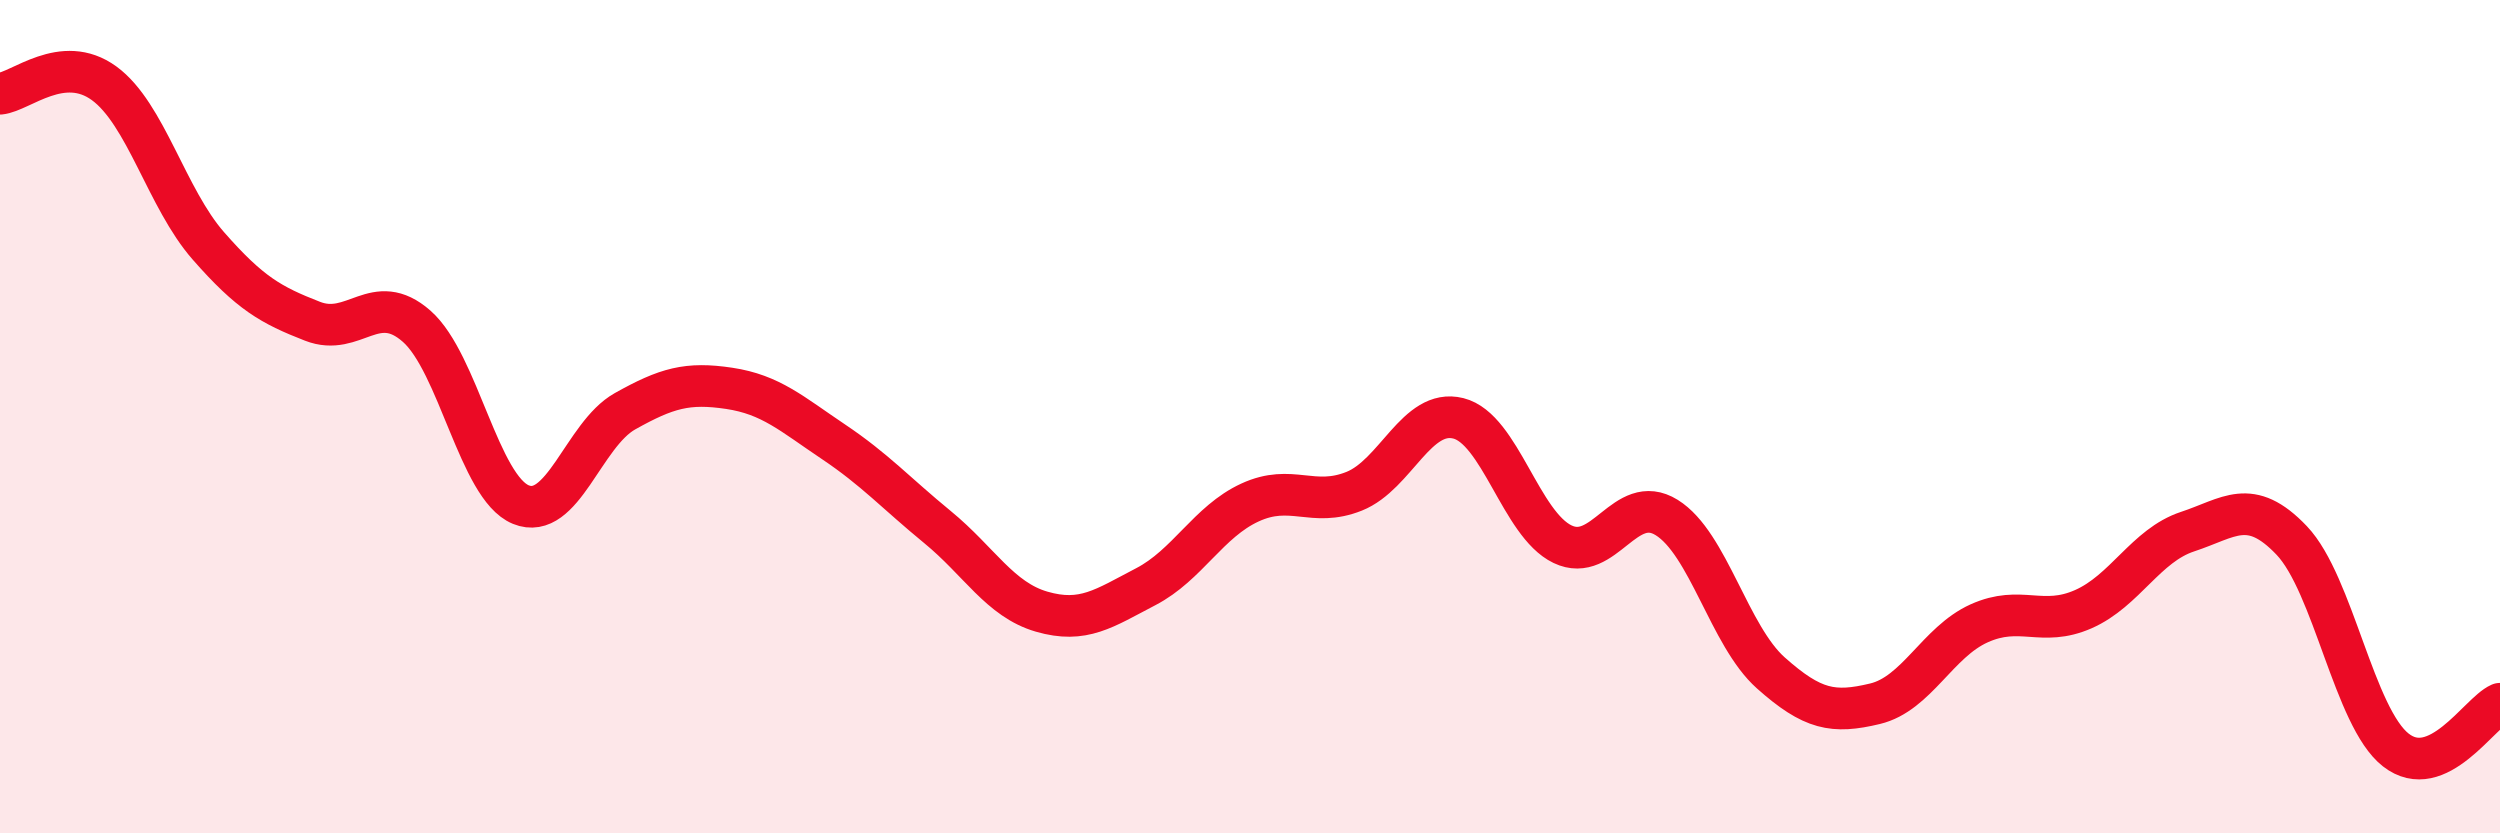 
    <svg width="60" height="20" viewBox="0 0 60 20" xmlns="http://www.w3.org/2000/svg">
      <path
        d="M 0,2.25 C 0.5,2.2 1.5,1.27 2.5,2 C 3.5,2.73 4,4.76 5,5.9 C 6,7.04 6.5,7.32 7.5,7.71 C 8.5,8.1 9,6.95 10,7.83 C 11,8.71 11.5,11.7 12.5,12.11 C 13.5,12.52 14,10.43 15,9.87 C 16,9.31 16.5,9.17 17.5,9.32 C 18.5,9.47 19,9.93 20,10.6 C 21,11.27 21.5,11.83 22.5,12.65 C 23.5,13.47 24,14.39 25,14.68 C 26,14.97 26.5,14.6 27.5,14.08 C 28.5,13.56 29,12.52 30,12.06 C 31,11.6 31.5,12.19 32.5,11.79 C 33.5,11.39 34,9.79 35,10.04 C 36,10.29 36.5,12.58 37.5,13.06 C 38.5,13.54 39,11.8 40,12.42 C 41,13.04 41.5,15.26 42.5,16.15 C 43.5,17.04 44,17.13 45,16.89 C 46,16.65 46.5,15.41 47.5,14.96 C 48.5,14.51 49,15.06 50,14.62 C 51,14.18 51.5,13.09 52.5,12.76 C 53.5,12.43 54,11.92 55,12.97 C 56,14.02 56.5,17.22 57.5,18 C 58.5,18.78 59.5,17.11 60,16.89L60 20L0 20Z"
        fill="#EB0A25"
        opacity="0.1"
        stroke-linecap="round"
        stroke-linejoin="round"
      />
      <path
        d="M 0,2.25 C 0.5,2.2 1.5,1.27 2.5,2 C 3.5,2.73 4,4.76 5,5.9 C 6,7.04 6.5,7.32 7.5,7.71 C 8.5,8.1 9,6.95 10,7.83 C 11,8.71 11.5,11.7 12.5,12.11 C 13.5,12.52 14,10.43 15,9.87 C 16,9.31 16.5,9.17 17.5,9.32 C 18.5,9.47 19,9.93 20,10.6 C 21,11.27 21.5,11.83 22.5,12.65 C 23.5,13.47 24,14.39 25,14.68 C 26,14.97 26.5,14.6 27.5,14.08 C 28.5,13.56 29,12.52 30,12.06 C 31,11.6 31.5,12.19 32.5,11.79 C 33.5,11.39 34,9.79 35,10.04 C 36,10.29 36.5,12.58 37.5,13.06 C 38.5,13.54 39,11.8 40,12.42 C 41,13.04 41.5,15.26 42.5,16.15 C 43.5,17.04 44,17.13 45,16.89 C 46,16.65 46.5,15.41 47.5,14.96 C 48.5,14.51 49,15.06 50,14.62 C 51,14.18 51.5,13.09 52.5,12.76 C 53.5,12.43 54,11.92 55,12.97 C 56,14.02 56.5,17.22 57.5,18 C 58.5,18.78 59.5,17.11 60,16.89"
        stroke="#EB0A25"
        stroke-width="1"
        fill="none"
        stroke-linecap="round"
        stroke-linejoin="round"
      />
    </svg>
  